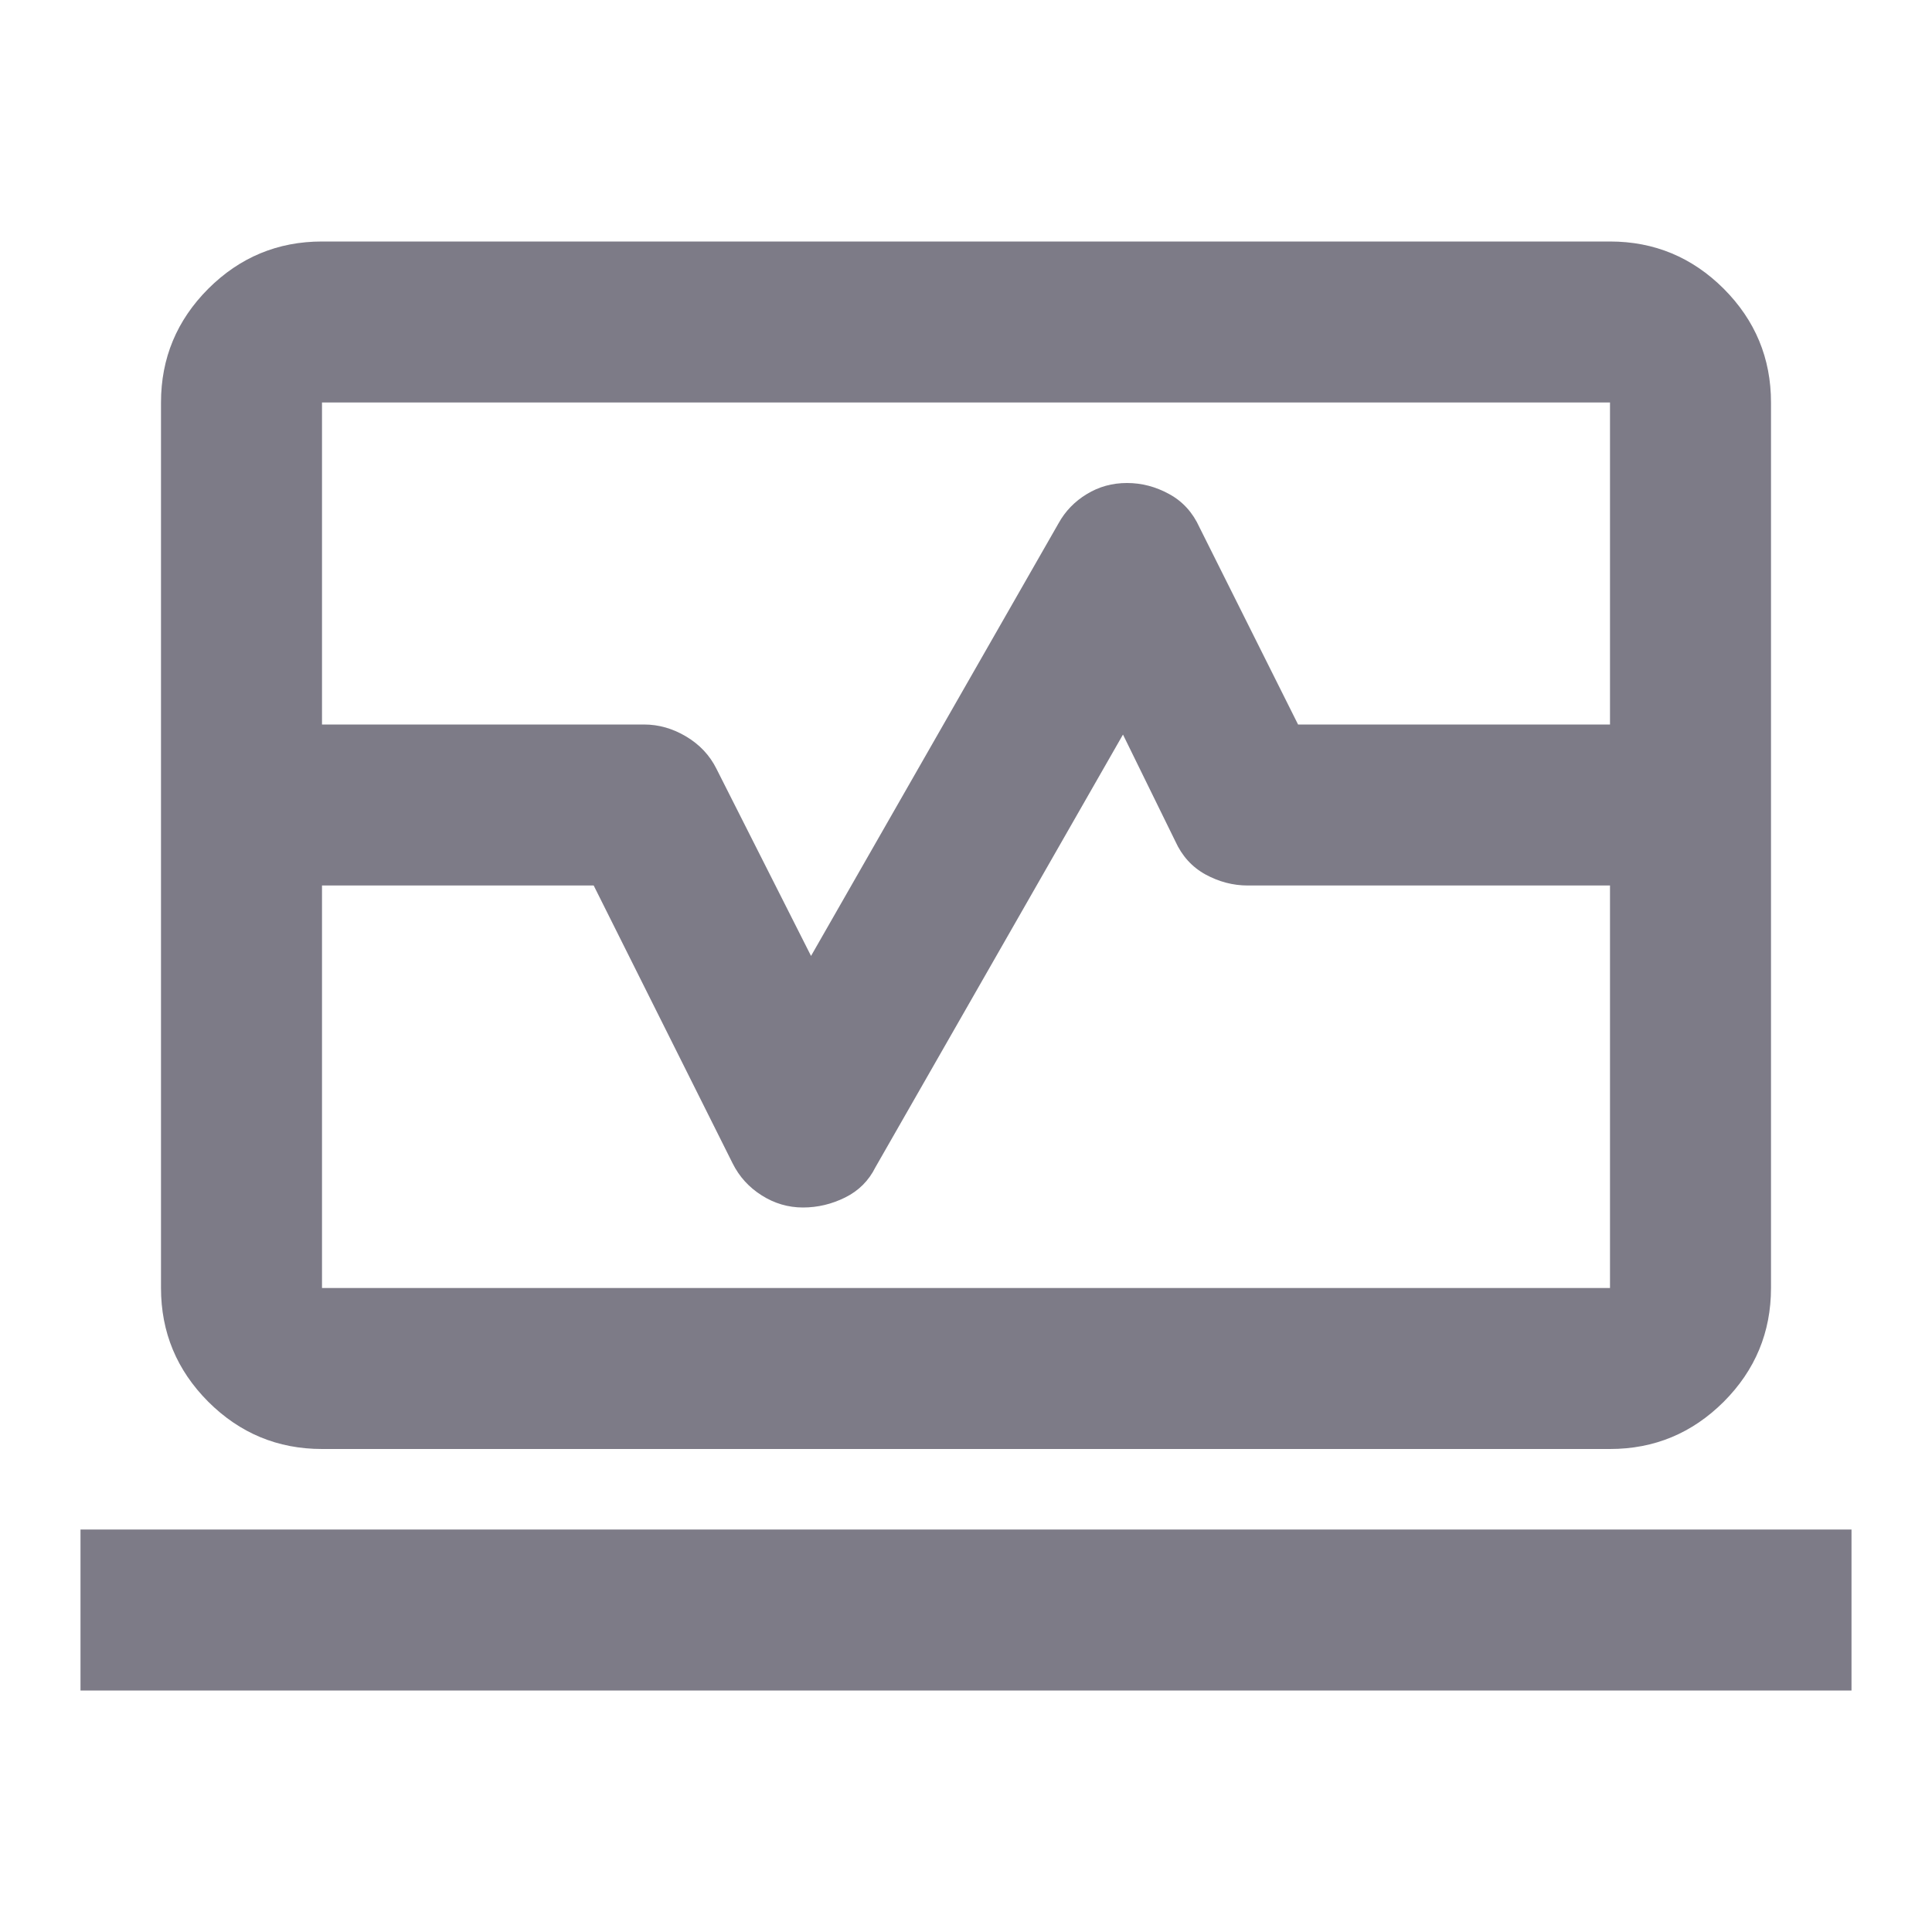 <svg xmlns="http://www.w3.org/2000/svg" width="24" height="24" viewBox="0 0 24 24" fill="none"><mask id="mask0_12534_2959" style="mask-type:alpha" maskUnits="userSpaceOnUse" x="0" y="0" width="24" height="24"><rect width="24" height="24" fill="#D9D9D9"></rect></mask><g mask="url(#mask0_12534_2959)"><path d="M2 9V5C2 4.45 2.196 3.979 2.587 3.587C2.979 3.196 3.45 3 4 3H20C20.55 3 21.021 3.196 21.413 3.587C21.804 3.979 22 4.45 22 5V9H20V5H4V9H2ZM4 18C3.45 18 2.979 17.804 2.587 17.413C2.196 17.021 2 16.55 2 16V11H4V16H20V11H22V16C22 16.55 21.804 17.021 21.413 17.413C21.021 17.804 20.55 18 20 18H4ZM1 21V19H23V21H1ZM2 11V9H8C8.183 9 8.358 9.05 8.525 9.15C8.692 9.25 8.817 9.383 8.9 9.55L10.075 11.875L13.15 6.5C13.233 6.35 13.35 6.229 13.5 6.138C13.65 6.046 13.817 6 14 6C14.183 6 14.358 6.046 14.525 6.138C14.692 6.229 14.817 6.367 14.9 6.55L16.125 9H22V11H15.5C15.317 11 15.142 10.954 14.975 10.863C14.808 10.771 14.683 10.633 14.6 10.45L13.95 9.125L10.875 14.5C10.792 14.667 10.667 14.792 10.5 14.875C10.333 14.958 10.158 15 9.975 15C9.792 15 9.621 14.95 9.463 14.85C9.304 14.75 9.183 14.617 9.1 14.45L7.375 11H2Z" fill="#7D7B87"></path></g></svg>